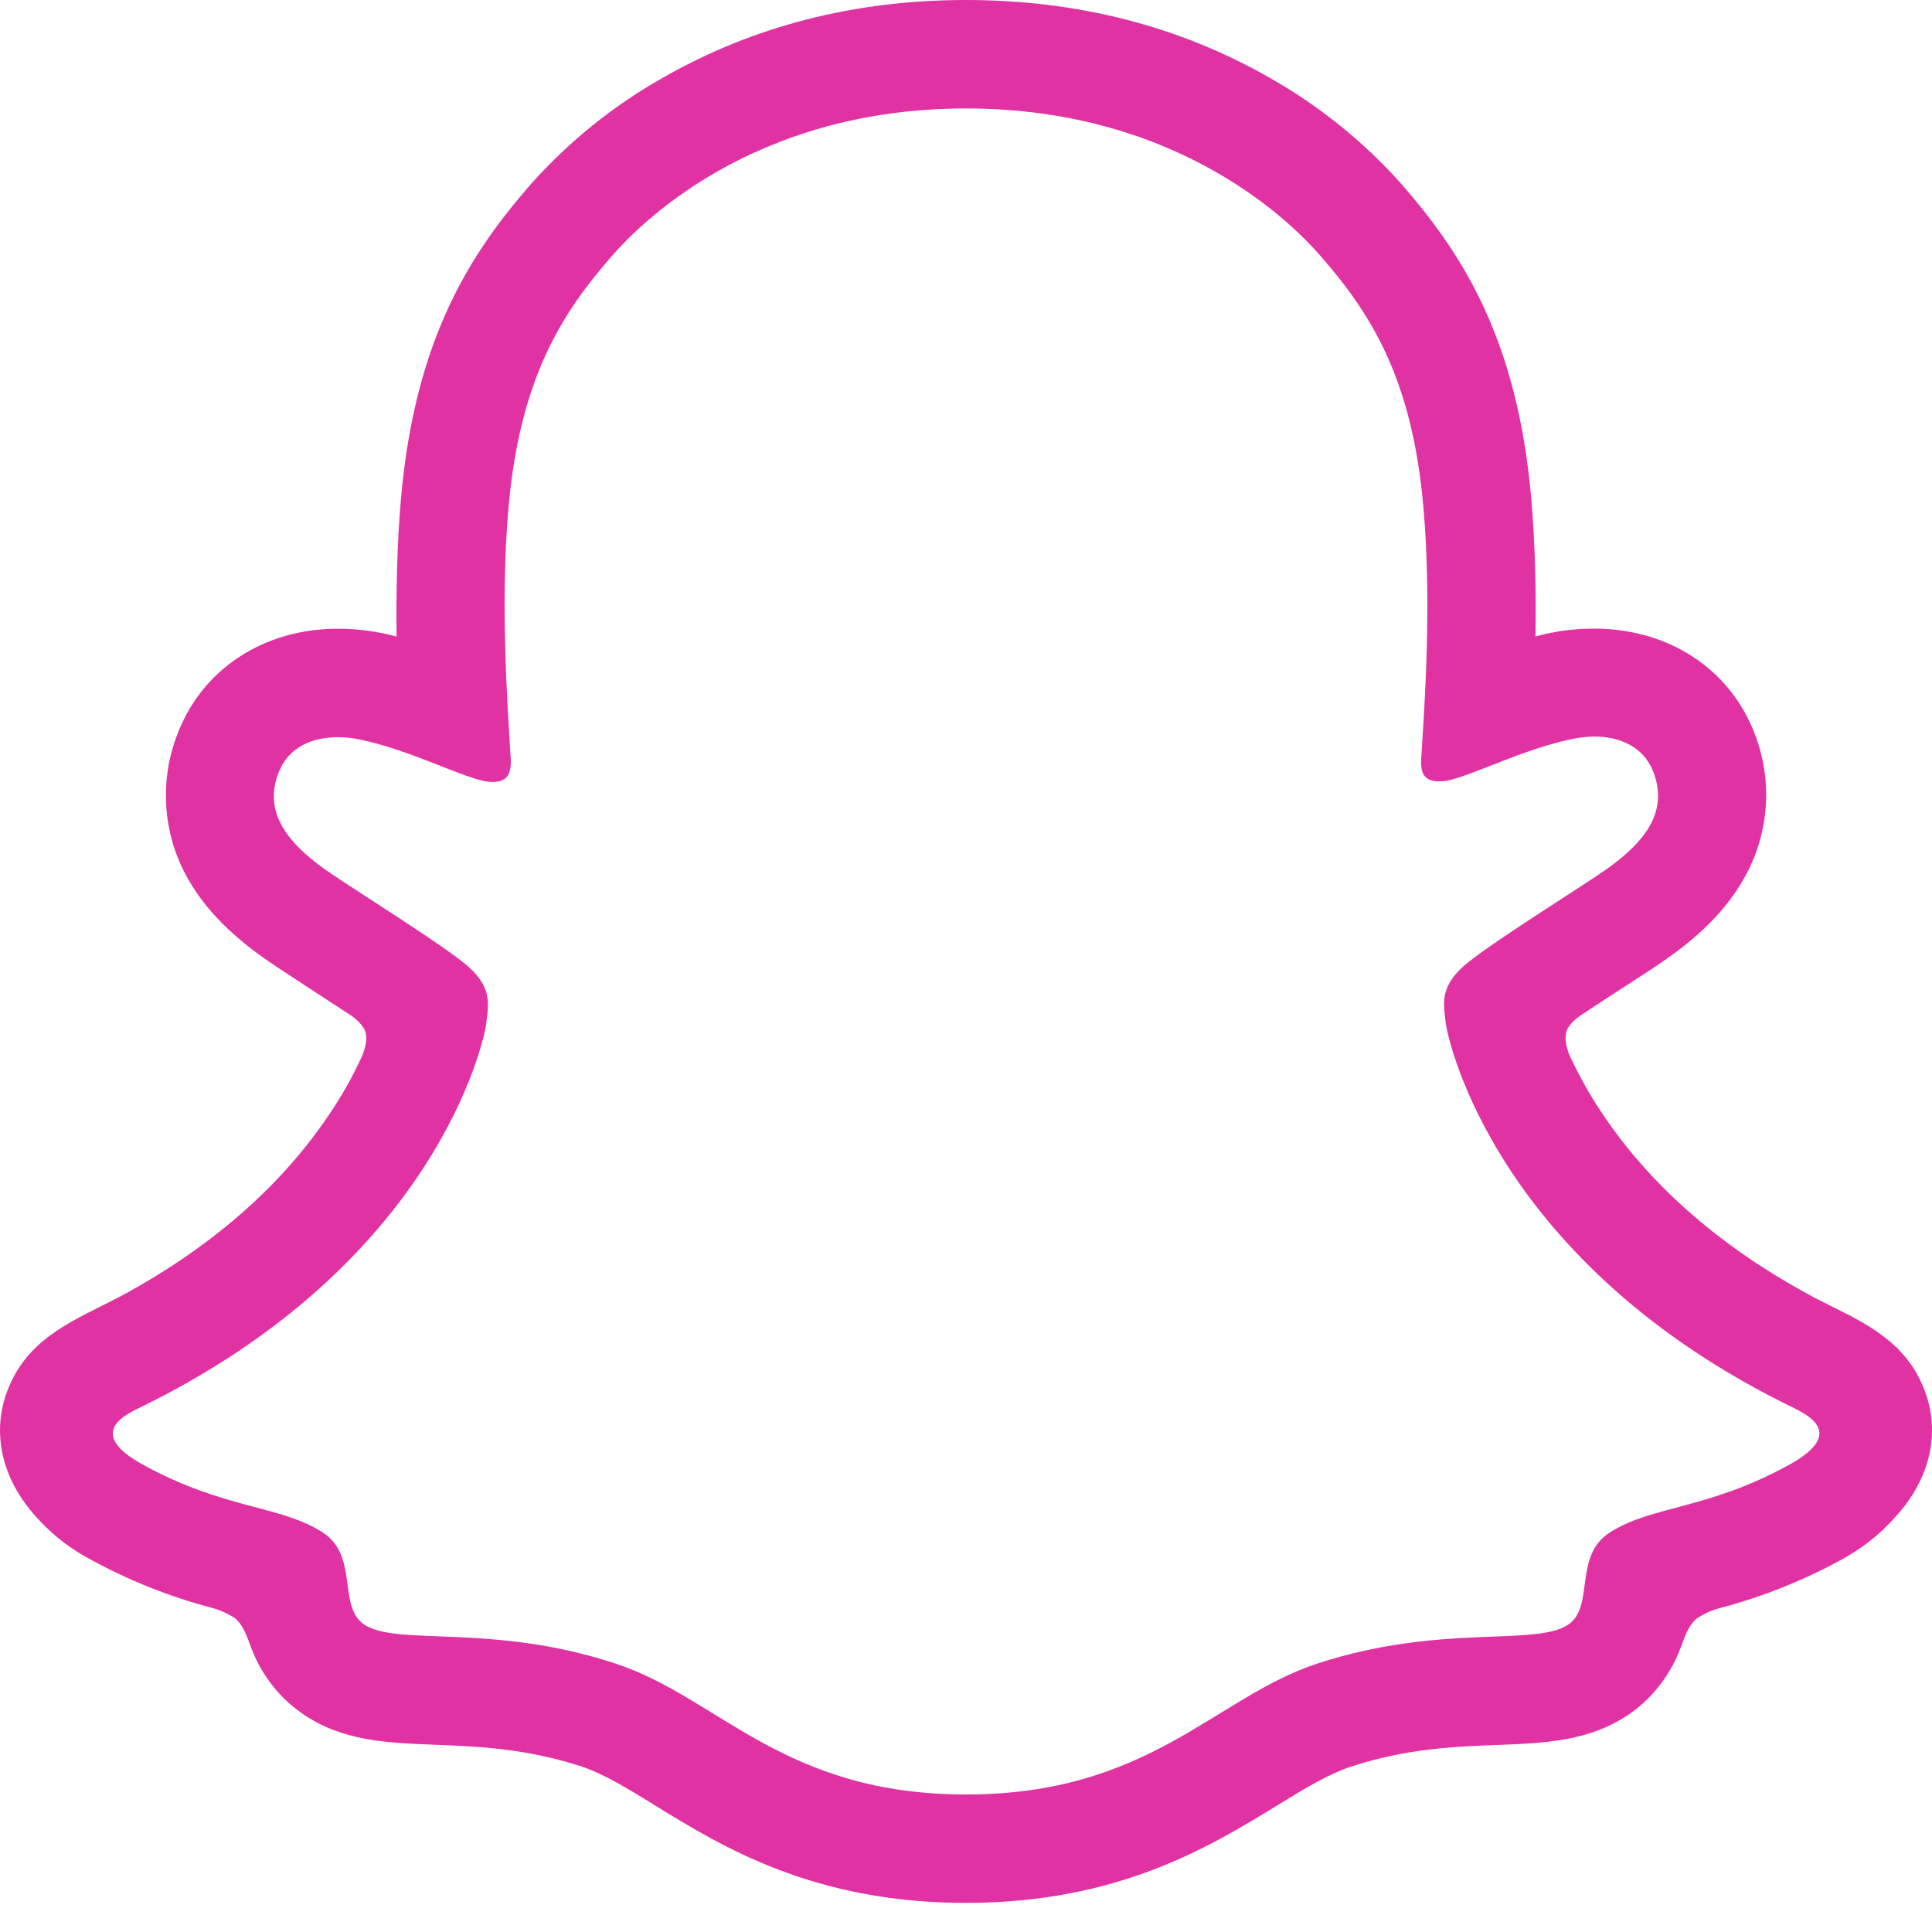 <?xml version="1.0" encoding="UTF-8"?>
<svg xmlns="http://www.w3.org/2000/svg" width="60" height="60" viewBox="0 0 60 60" fill="none">
  <path d="M59.787 43.222C59.371 42.086 58.576 41.479 57.672 40.976C57.522 40.889 57.368 40.809 57.211 40.736L56.389 40.32C53.569 38.824 51.368 36.938 49.842 34.703C49.408 34.074 49.031 33.407 48.717 32.711C48.59 32.336 48.597 32.126 48.687 31.935C48.781 31.786 48.905 31.658 49.051 31.56C49.535 31.238 50.033 30.911 50.371 30.694C50.978 30.304 51.455 29.992 51.762 29.775C52.921 28.965 53.731 28.102 54.237 27.142C54.59 26.479 54.795 25.746 54.84 24.996C54.885 24.245 54.767 23.494 54.496 22.793C53.727 20.775 51.822 19.523 49.512 19.523C48.895 19.521 48.281 19.603 47.686 19.766C47.708 18.386 47.678 16.927 47.555 15.495C47.12 10.455 45.353 7.815 43.516 5.707C42.338 4.388 40.95 3.272 39.41 2.404C36.616 0.81 33.451 0 29.997 0C26.547 0 23.397 0.81 20.603 2.404C19.058 3.274 17.671 4.391 16.49 5.715C14.652 7.822 12.89 10.466 12.451 15.502C12.327 16.935 12.301 18.398 12.316 19.77C11.721 19.607 11.107 19.525 10.49 19.526C8.183 19.526 6.275 20.782 5.51 22.8C5.237 23.501 5.118 24.253 5.161 25.004C5.204 25.756 5.409 26.489 5.761 27.154C6.271 28.114 7.081 28.976 8.236 29.782C8.543 30 9.023 30.308 9.627 30.705L10.898 31.534C11.061 31.642 11.201 31.782 11.307 31.946C11.405 32.145 11.408 32.359 11.262 32.76C10.952 33.442 10.582 34.094 10.156 34.71C8.663 36.896 6.526 38.749 3.796 40.23C2.352 40.995 0.848 41.505 0.215 43.23C-0.265 44.535 0.05 46.016 1.265 47.261C1.711 47.73 2.228 48.124 2.798 48.424C3.983 49.074 5.242 49.578 6.548 49.924C6.818 49.993 7.074 50.107 7.306 50.261C7.748 50.651 7.688 51.236 8.277 52.091C8.573 52.534 8.952 52.916 9.387 53.216C10.625 54.075 12.016 54.127 13.493 54.184C14.825 54.236 16.336 54.296 18.057 54.859C18.77 55.099 19.516 55.556 20.375 56.089C22.437 57.356 25.268 59.096 29.997 59.096C34.73 59.096 37.572 57.349 39.657 56.074C40.508 55.549 41.247 55.099 41.941 54.87C43.666 54.3 45.177 54.24 46.508 54.191C47.982 54.135 49.373 54.079 50.615 53.224C51.131 52.862 51.562 52.391 51.874 51.844C52.302 51.124 52.287 50.617 52.688 50.269C52.906 50.121 53.147 50.011 53.401 49.943C54.726 49.596 56.003 49.087 57.203 48.428C57.803 48.101 58.351 47.678 58.812 47.167L58.827 47.149C59.967 45.93 60.252 44.49 59.787 43.222ZM55.583 45.48C53.018 46.898 51.312 46.744 49.985 47.599C48.86 48.322 49.527 49.886 48.71 50.449C47.701 51.146 44.731 50.404 40.891 51.671C37.722 52.718 35.701 55.729 30.005 55.729C24.308 55.729 22.336 52.725 19.115 51.664C15.282 50.396 12.305 51.139 11.3 50.445C10.482 49.883 11.146 48.315 10.021 47.591C8.693 46.736 6.987 46.89 4.426 45.48C2.791 44.58 3.717 44.017 4.261 43.755C13.553 39.259 15.035 32.318 15.098 31.8C15.181 31.177 15.267 30.686 14.581 30.052C13.917 29.438 10.973 27.615 10.156 27.045C8.806 26.1 8.206 25.159 8.648 24C8.956 23.198 9.702 22.894 10.486 22.894C10.734 22.895 10.982 22.922 11.225 22.976C12.71 23.299 14.15 24.045 14.982 24.244C15.083 24.27 15.185 24.281 15.29 24.285C15.732 24.285 15.89 24.06 15.86 23.554C15.762 21.93 15.533 18.765 15.788 15.806C16.141 11.741 17.453 9.724 19.01 7.942C19.76 7.084 23.273 3.368 29.997 3.368C36.717 3.368 40.242 7.069 40.988 7.924C42.548 9.705 43.861 11.723 44.209 15.791C44.465 18.746 44.243 21.911 44.138 23.535C44.101 24.067 44.266 24.266 44.708 24.266C44.812 24.266 44.915 24.253 45.016 24.229C45.848 24.026 47.292 23.28 48.773 22.961C49.016 22.906 49.263 22.877 49.512 22.875C50.3 22.875 51.046 23.183 51.35 23.981C51.788 25.14 51.2 26.081 49.846 27.026C49.028 27.596 46.085 29.419 45.421 30.034C44.731 30.668 44.821 31.159 44.9 31.781C44.967 32.306 46.448 39.248 55.737 43.74C56.288 44.014 57.215 44.572 55.583 45.48Z" fill="#E032A2"></path>
</svg>
